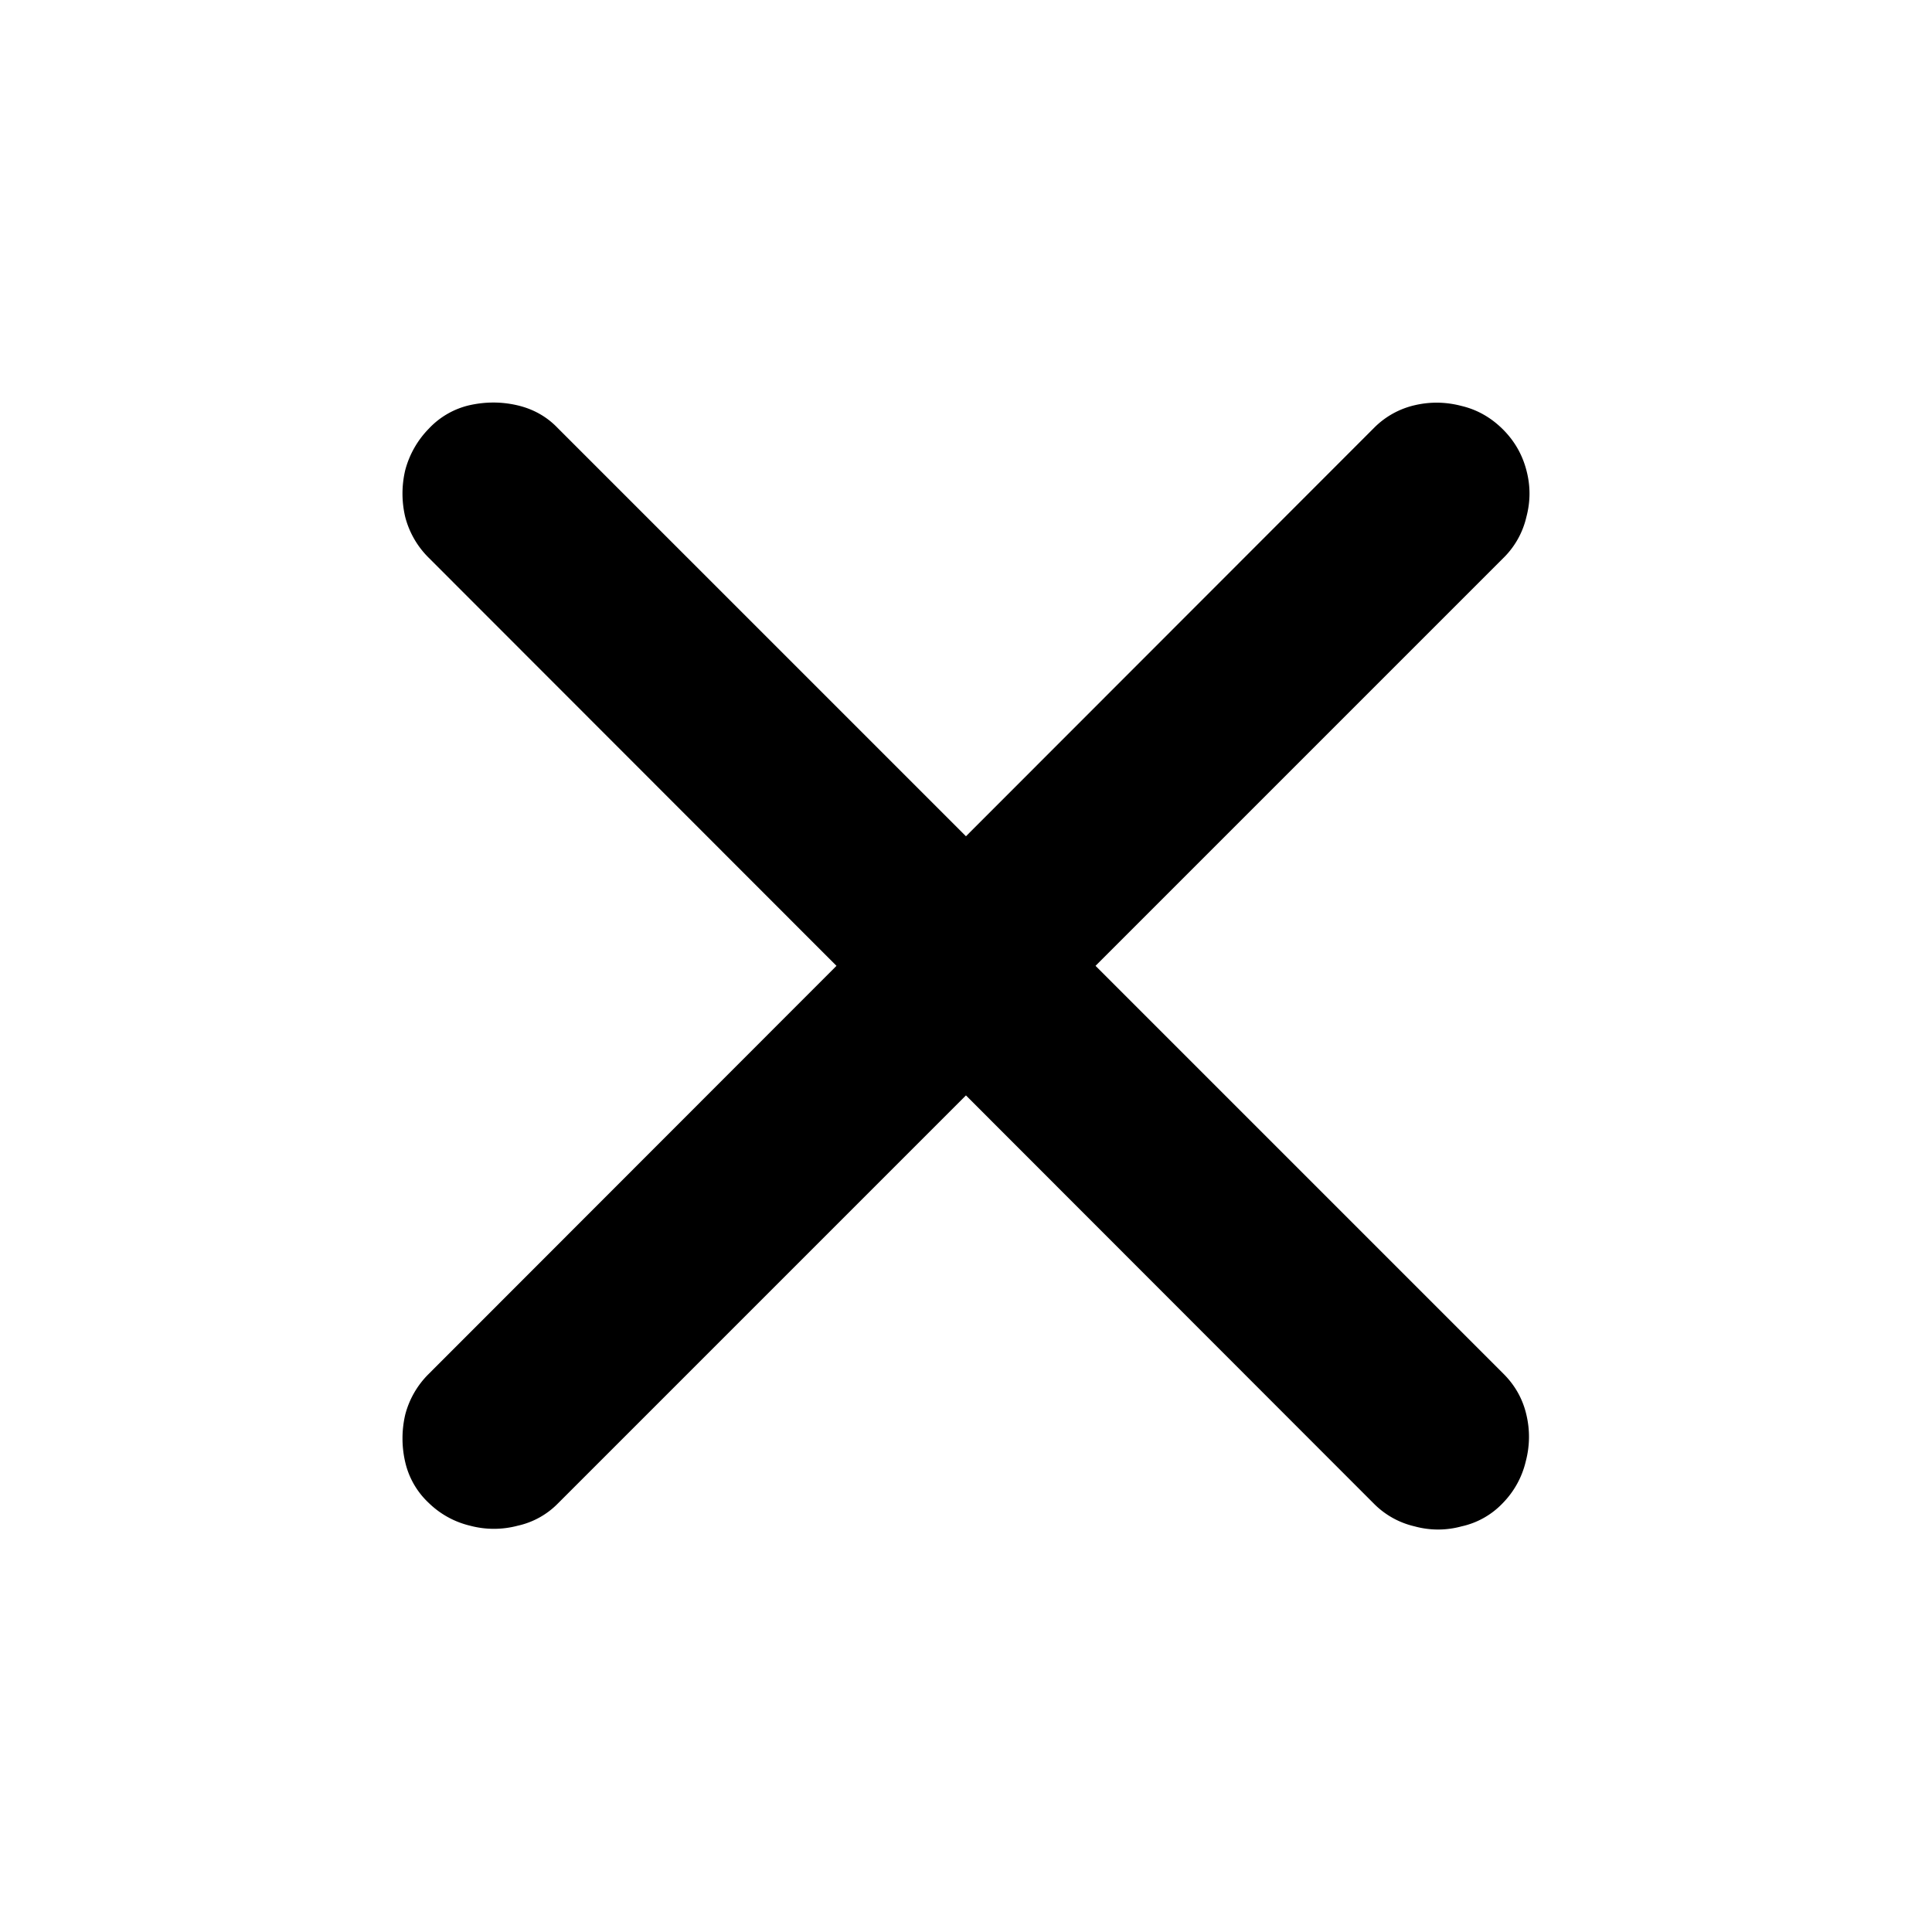 <svg xmlns="http://www.w3.org/2000/svg" width="24" height="24" fill="none" viewBox="0 0 24 24"><path fill="#000" d="M5.317 6.92a1.1 1.1 0 0 1-.283-.497 1.26 1.26 0 0 1 0-.583 1.16 1.16 0 0 1 .292-.514 1 1 0 0 1 .505-.292q.3-.067.592 0 .3.069.505.283l11.75 11.75q.215.215.283.506.069.291-.008.583a1.1 1.1 0 0 1-.283.514 1 1 0 0 1-.514.291 1.1 1.1 0 0 1-.583 0 1.04 1.04 0 0 1-.506-.282zm0 10.156 11.75-11.759a1.04 1.04 0 0 1 .506-.283q.291-.068.583.009.291.069.514.291.215.215.291.506.078.29 0 .583a1.04 1.04 0 0 1-.282.505l-11.75 11.75a1 1 0 0 1-.498.275 1.15 1.15 0 0 1-.591 0 1.1 1.1 0 0 1-.514-.283 1 1 0 0 1-.292-.506 1.3 1.3 0 0 1 0-.591 1.1 1.1 0 0 1 .283-.497"/></svg>